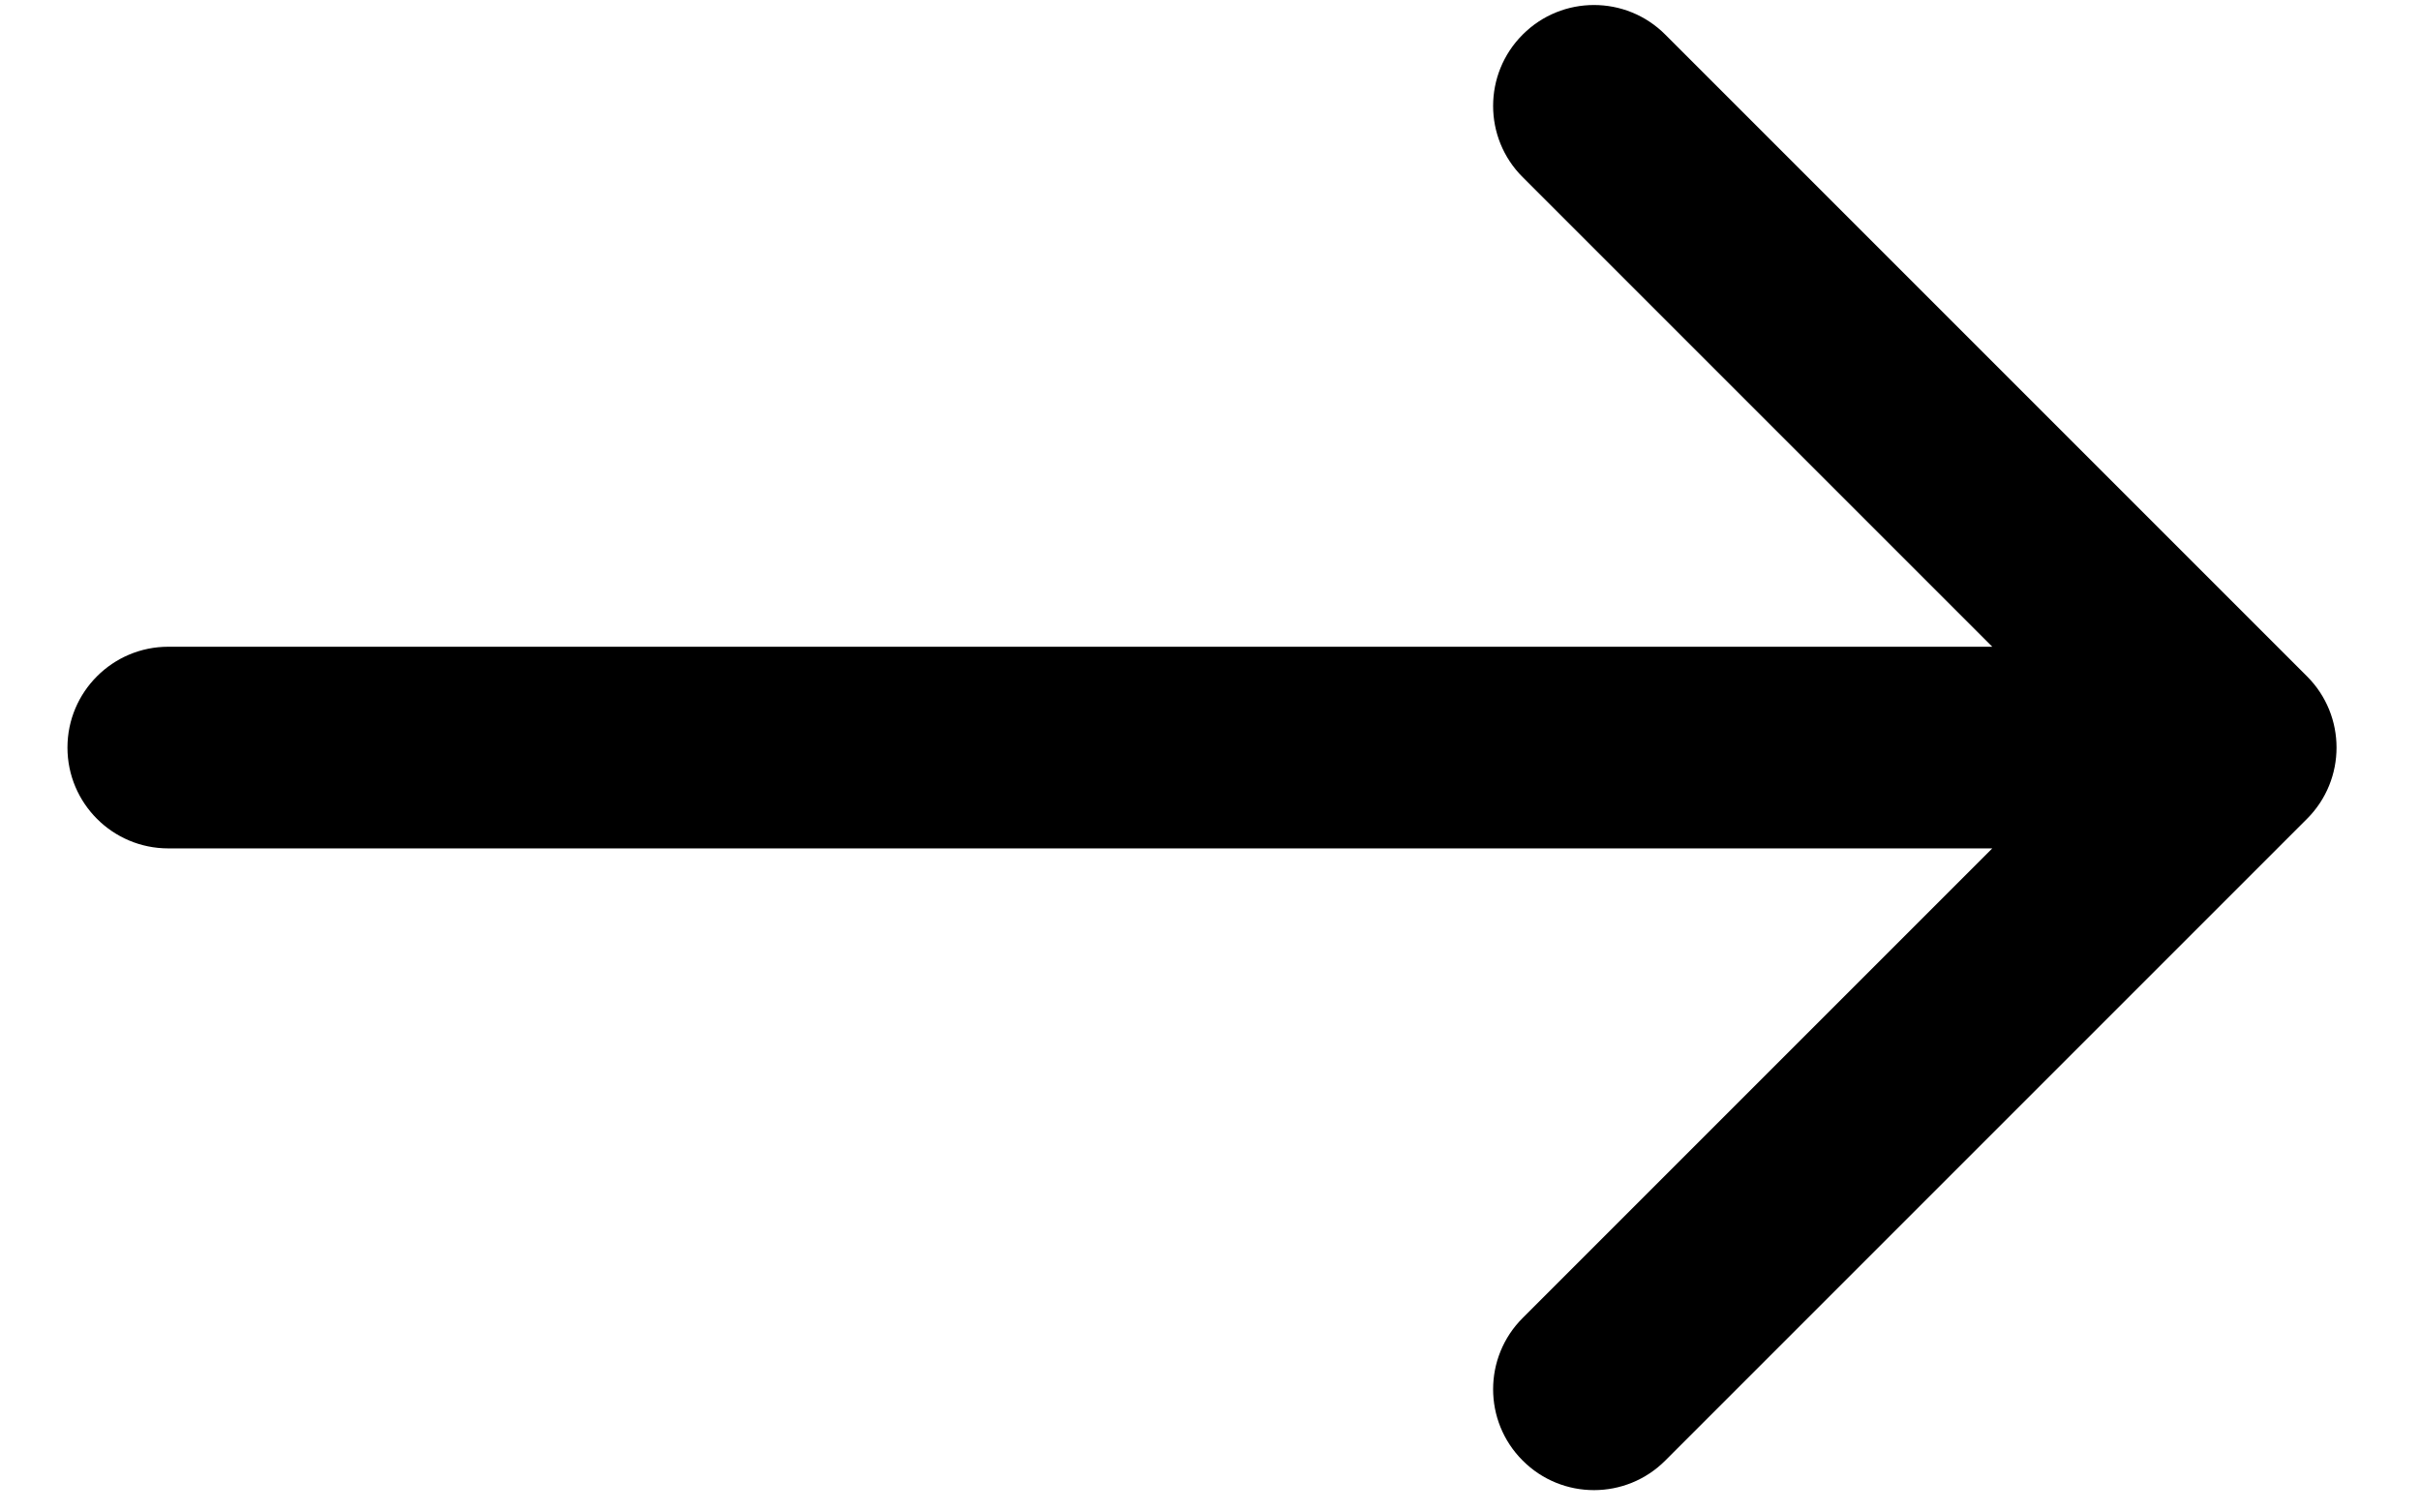 <svg width="24" height="15" viewBox="0 0 24 15" fill="none" xmlns="http://www.w3.org/2000/svg">
<path d="M1.669 6.414C1.117 6.414 0.669 6.862 0.669 7.414C0.669 7.966 1.117 8.414 1.669 8.414L1.669 6.414ZM22.879 8.121C23.27 7.731 23.27 7.097 22.879 6.707L16.515 0.343C16.125 -0.048 15.491 -0.048 15.101 0.343C14.71 0.734 14.71 1.367 15.101 1.757L20.758 7.414L15.101 13.071C14.71 13.461 14.71 14.095 15.101 14.485C15.491 14.876 16.125 14.876 16.515 14.485L22.879 8.121ZM1.669 8.414L22.172 8.414L22.172 6.414L1.669 6.414L1.669 8.414Z" fill="black"/>
</svg>
